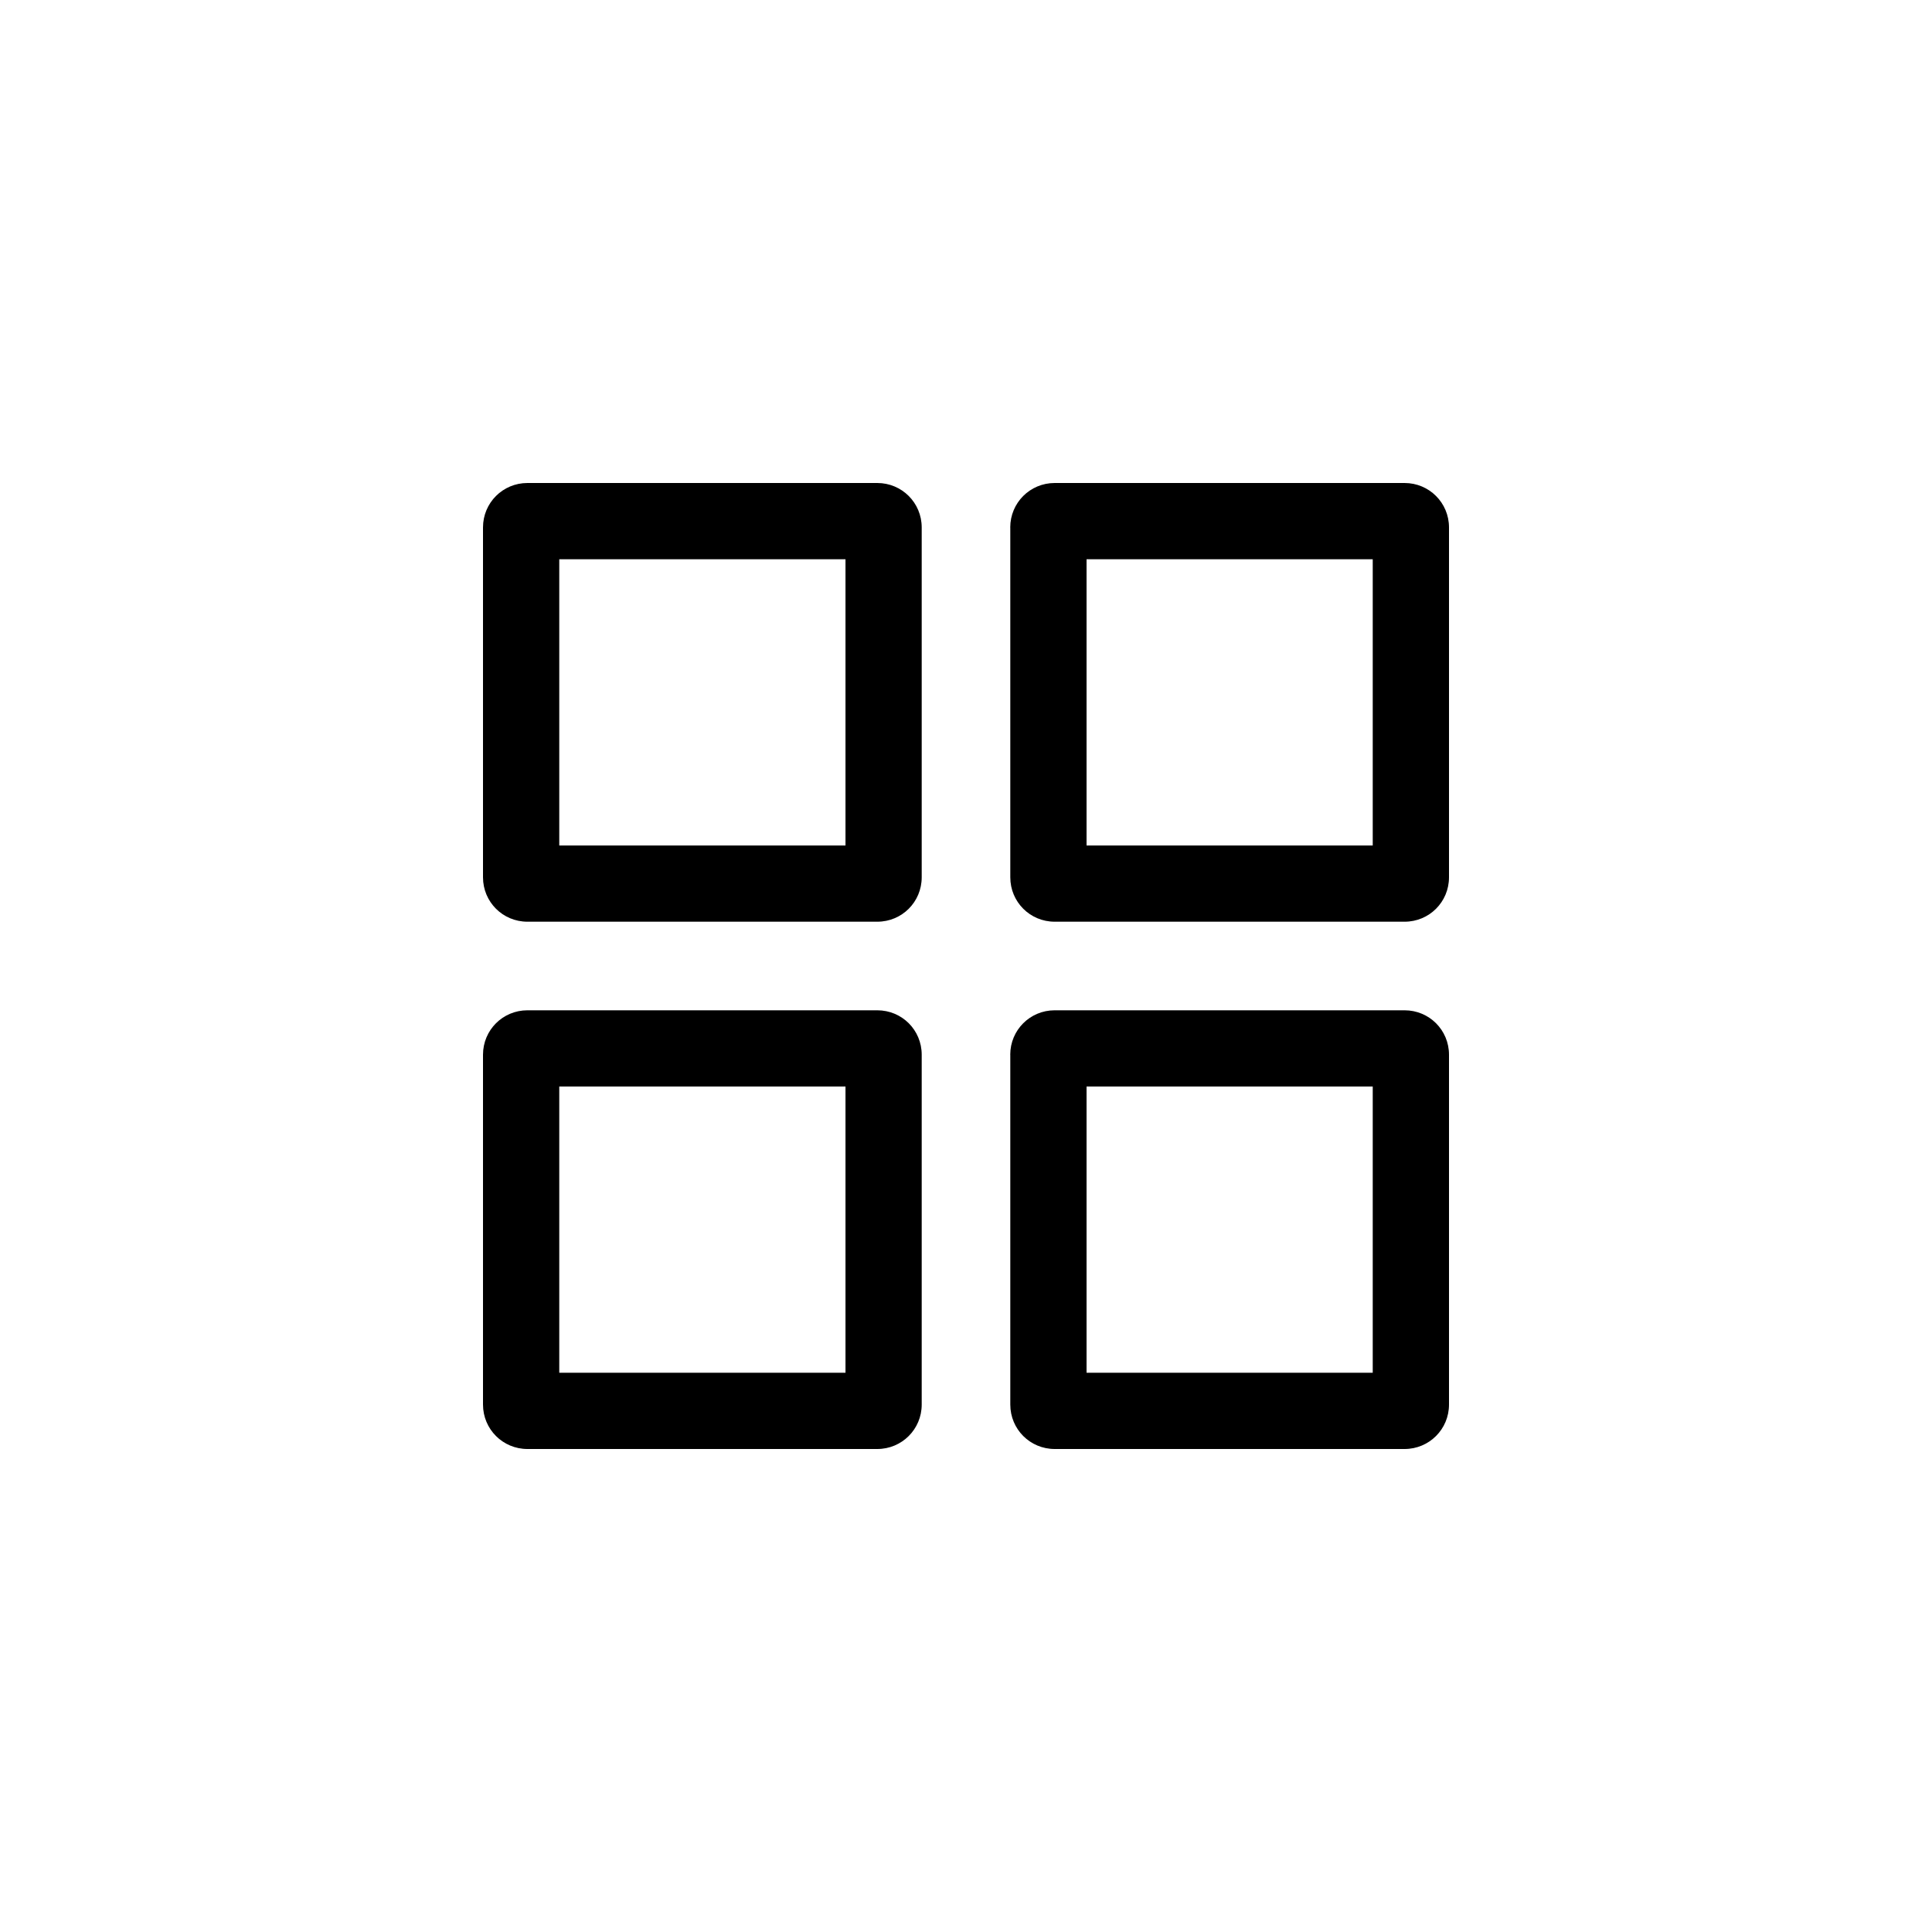 <svg width="40" height="40" viewBox="0 0 40 40" fill="none" xmlns="http://www.w3.org/2000/svg">
    <path fill-rule="evenodd" clip-rule="evenodd" d="M10 10.92c0-.51.41-.92.92-.92h7.243c.51 0 .92.41.92.92v7.243c0 .512-.41.92-.92.92H10.92c-.51 0-.92-.409-.92-.92V10.92zm1.579.659v5.926h5.926v-5.926h-5.926zM20.916 10.92c0-.51.41-.92.92-.92h7.244c.51 0 .92.41.92.92v7.243c0 .512-.41.92-.92.92h-7.243c-.511 0-.92-.409-.92-.92V10.92zm1.58.659v5.926h5.925v-5.926h-5.926zM10 21.837c0-.511.41-.92.92-.92h7.243c.511 0 .92.408.92.92v7.243c0 .51-.41.92-.92.92H10.92c-.51 0-.92-.41-.92-.92v-7.243zm1.579.658v5.926h5.926v-5.926h-5.926zM20.916 21.837c0-.511.41-.92.92-.92h7.244c.51 0 .92.408.92.92v7.243c0 .51-.41.92-.92.92h-7.243c-.511 0-.92-.41-.92-.92v-7.243zm1.58.658v5.926h5.925v-5.926h-5.926z" fill="#000"/>
</svg>
